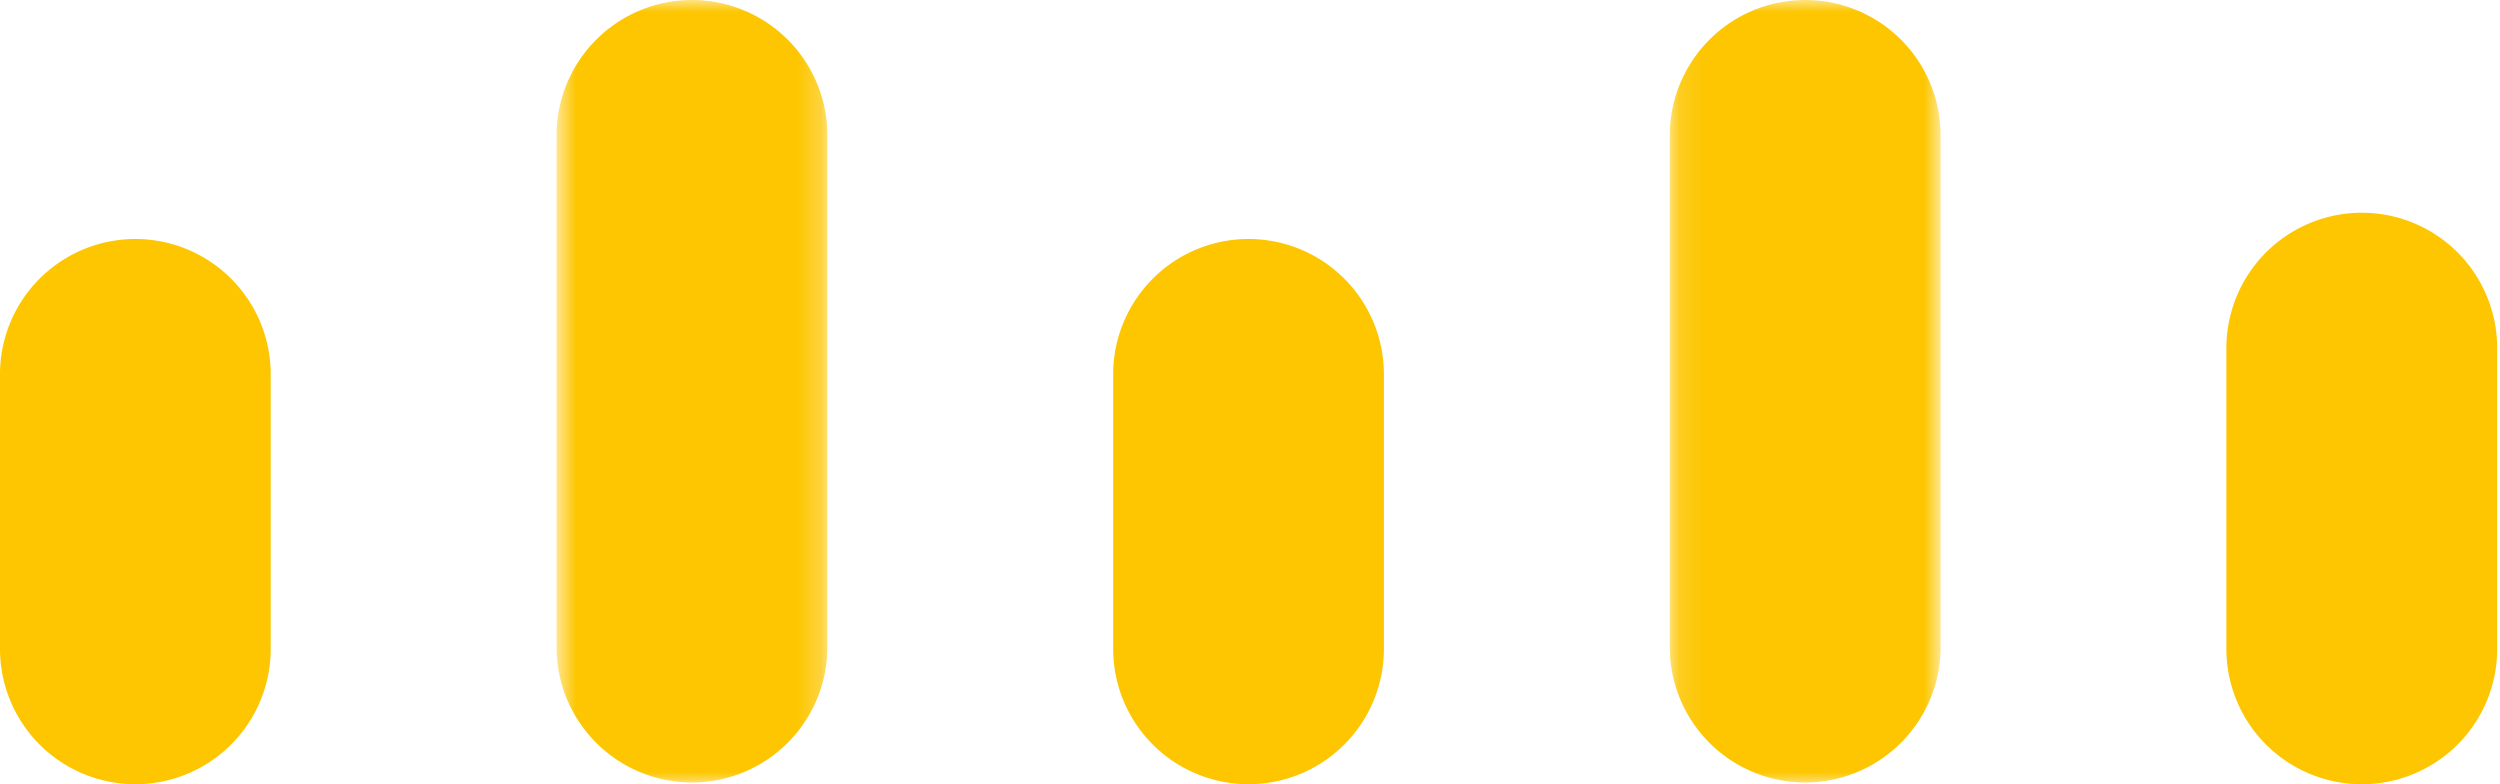 <svg width="102" height="32" viewBox="0 0 102 32" xmlns="http://www.w3.org/2000/svg" xmlns:xlink="http://www.w3.org/1999/xlink"><defs><path id="a" d="M.127 32h11.049V.004H.127V32z"/><path id="c" d="M.707 32h11.049V.004H.707V32z"/></defs><g fill="none" fill-rule="evenodd"><g transform="translate(68 -.004)"><mask id="b" fill="#fff"><use xlink:href="#a"/></mask><path d="M.127 5.525A5.525 5.525 0 0 1 5.652.005a5.52 5.52 0 0 1 5.524 5.52v20.953a5.525 5.525 0 0 1-11.049 0V5.525z" fill="#FDC600" mask="url(#b)"/></g><path d="M90.836 26.475a5.523 5.523 0 0 0 5.523 5.52 5.518 5.518 0 0 0 5.526-5.52V14.2a5.521 5.521 0 0 0-5.526-5.52 5.526 5.526 0 0 0-5.523 5.52v12.274zM45.418 26.475a5.52 5.52 0 0 0 5.525 5.52 5.52 5.52 0 0 0 5.52-5.52V15.2a5.523 5.523 0 0 0-11.045 0v11.274z" fill="#FDC600"/><g transform="translate(22 -.004)"><mask id="d" fill="#fff"><use xlink:href="#c"/></mask><path d="M.707 5.525A5.525 5.525 0 0 1 6.232.005a5.52 5.52 0 0 1 5.524 5.52v20.953a5.525 5.525 0 0 1-11.049 0V5.525z" fill="#FDC600" mask="url(#d)"/></g><path d="M0 26.475a5.52 5.52 0 0 0 5.523 5.52 5.52 5.52 0 0 0 5.522-5.52V15.2A5.523 5.523 0 0 0 0 15.2v11.274z" fill="#FDC600"/></g></svg>